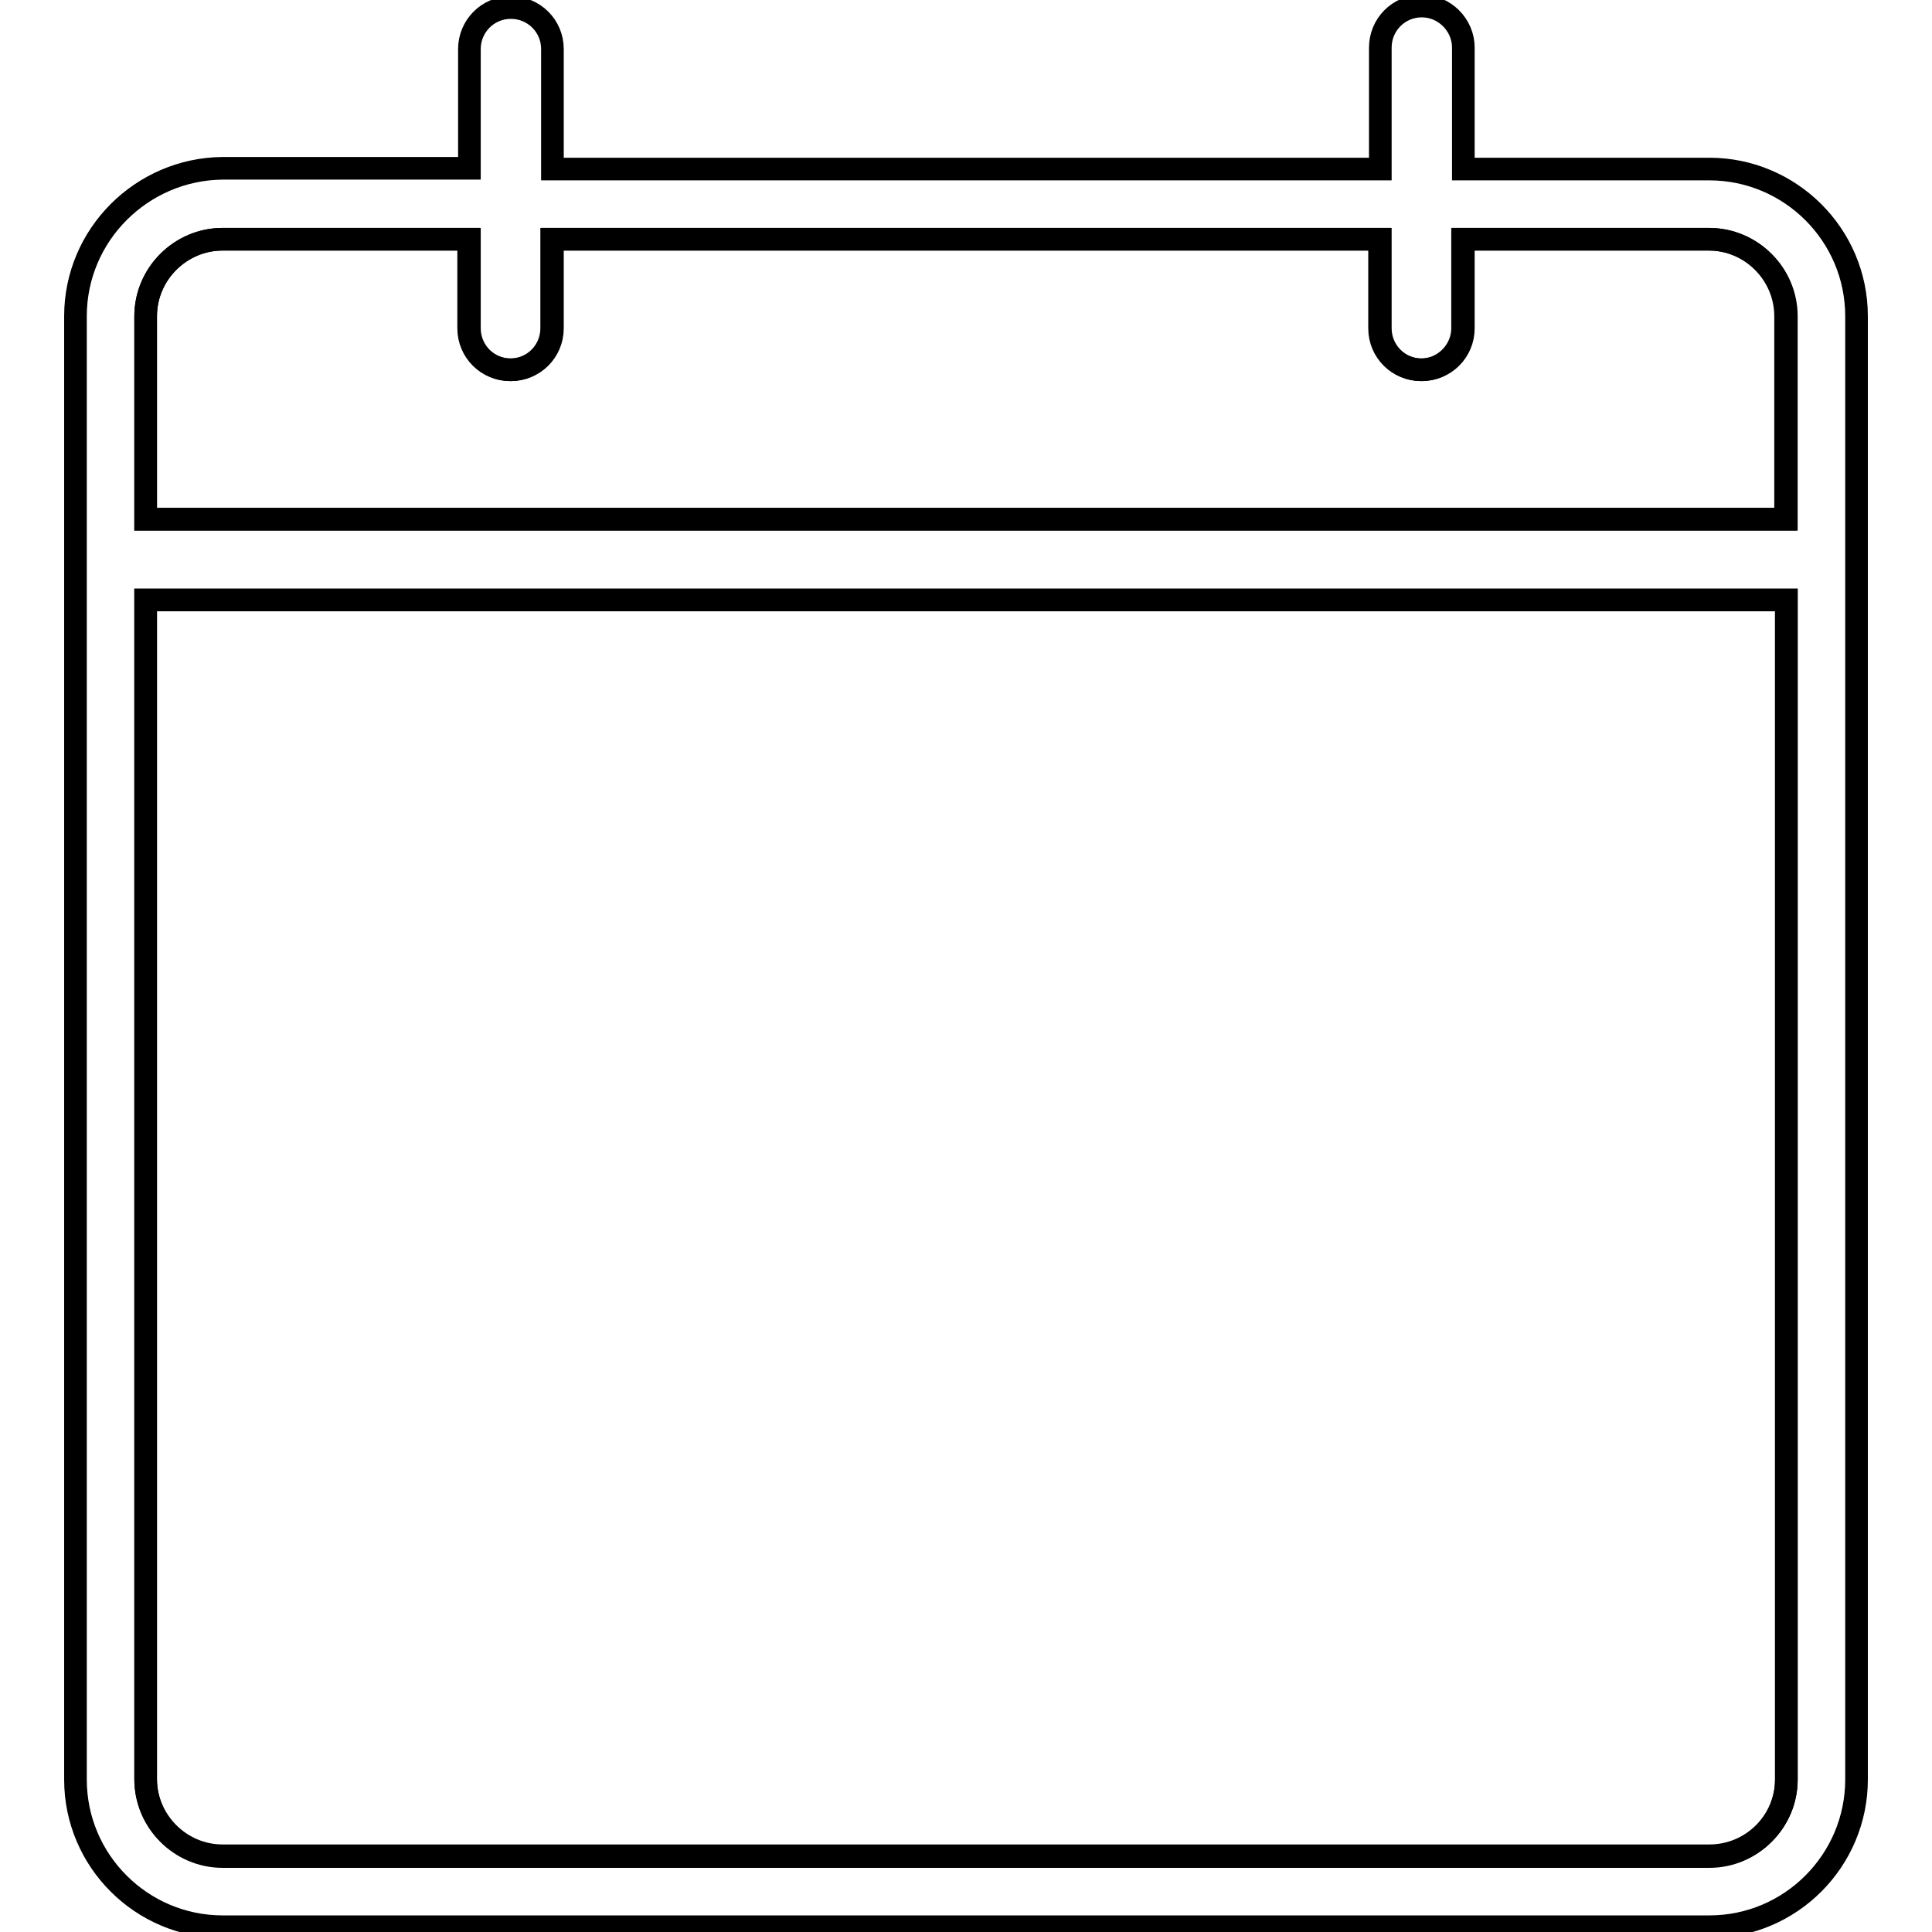 <?xml version="1.0" encoding="utf-8"?>
<!-- Svg Vector Icons : http://www.onlinewebfonts.com/icon -->
<!DOCTYPE svg PUBLIC "-//W3C//DTD SVG 1.1//EN" "http://www.w3.org/Graphics/SVG/1.1/DTD/svg11.dtd">
<svg version="1.1" xmlns="http://www.w3.org/2000/svg" xmlns:xlink="http://www.w3.org/1999/xlink" x="0px" y="0px" viewBox="0 0 256 256" enable-background="new 0 0 256 256" xml:space="preserve">
<g><g><path stroke-width="3" fill-opacity="0" stroke="#000000"  d="M236.7,68.8V41.9c0-5.6-4.6-10.2-10.2-10.2h-32.6v11.8c0,3.1-2.5,5.5-5.5,5.5c-3.1,0-5.5-2.5-5.5-5.5V31.7H73.2v11.8c0,3.1-2.5,5.5-5.5,5.5c-3.1,0-5.5-2.5-5.5-5.5V31.7H29.5c-5.6,0-10.2,4.6-10.2,10.2v26.9H236.7z"/><path stroke-width="3" fill-opacity="0" stroke="#000000"  d="M19.3,79.5v156.3c0,5.6,4.6,10.2,10.2,10.2h197c5.6,0,10.2-4.6,10.2-10.2V79.5H19.3z"/><path stroke-width="3" fill-opacity="0" stroke="#000000"  d="M226.5,22.4h-32.6V6.3c0-3-2.5-5.5-5.5-5.5c-3.1,0-5.5,2.5-5.5,5.5v16.1H73.2V6.5c0-3.1-2.5-5.5-5.5-5.5c-3.1,0-5.5,2.5-5.5,5.5v15.8H29.5C18.8,22.4,10,31.1,10,41.9v193.9c0,10.8,8.8,19.5,19.5,19.5h197c10.8,0,19.5-8.8,19.5-19.5V41.9C246,31.1,237.2,22.4,226.5,22.4z M29.5,31.7h32.6v11.8c0,3.1,2.5,5.5,5.5,5.5c3.1,0,5.5-2.5,5.5-5.5V31.7h109.7v11.8c0,3.1,2.5,5.5,5.5,5.5s5.5-2.5,5.5-5.5V31.7h32.6c5.6,0,10.2,4.6,10.2,10.2v26.9H19.3V41.9C19.3,36.3,23.9,31.7,29.5,31.7z M226.5,245.9h-197c-5.6,0-10.2-4.6-10.2-10.2V79.5h217.4v156.3C236.7,241.4,232.1,245.9,226.5,245.9z"/></g></g>
</svg>